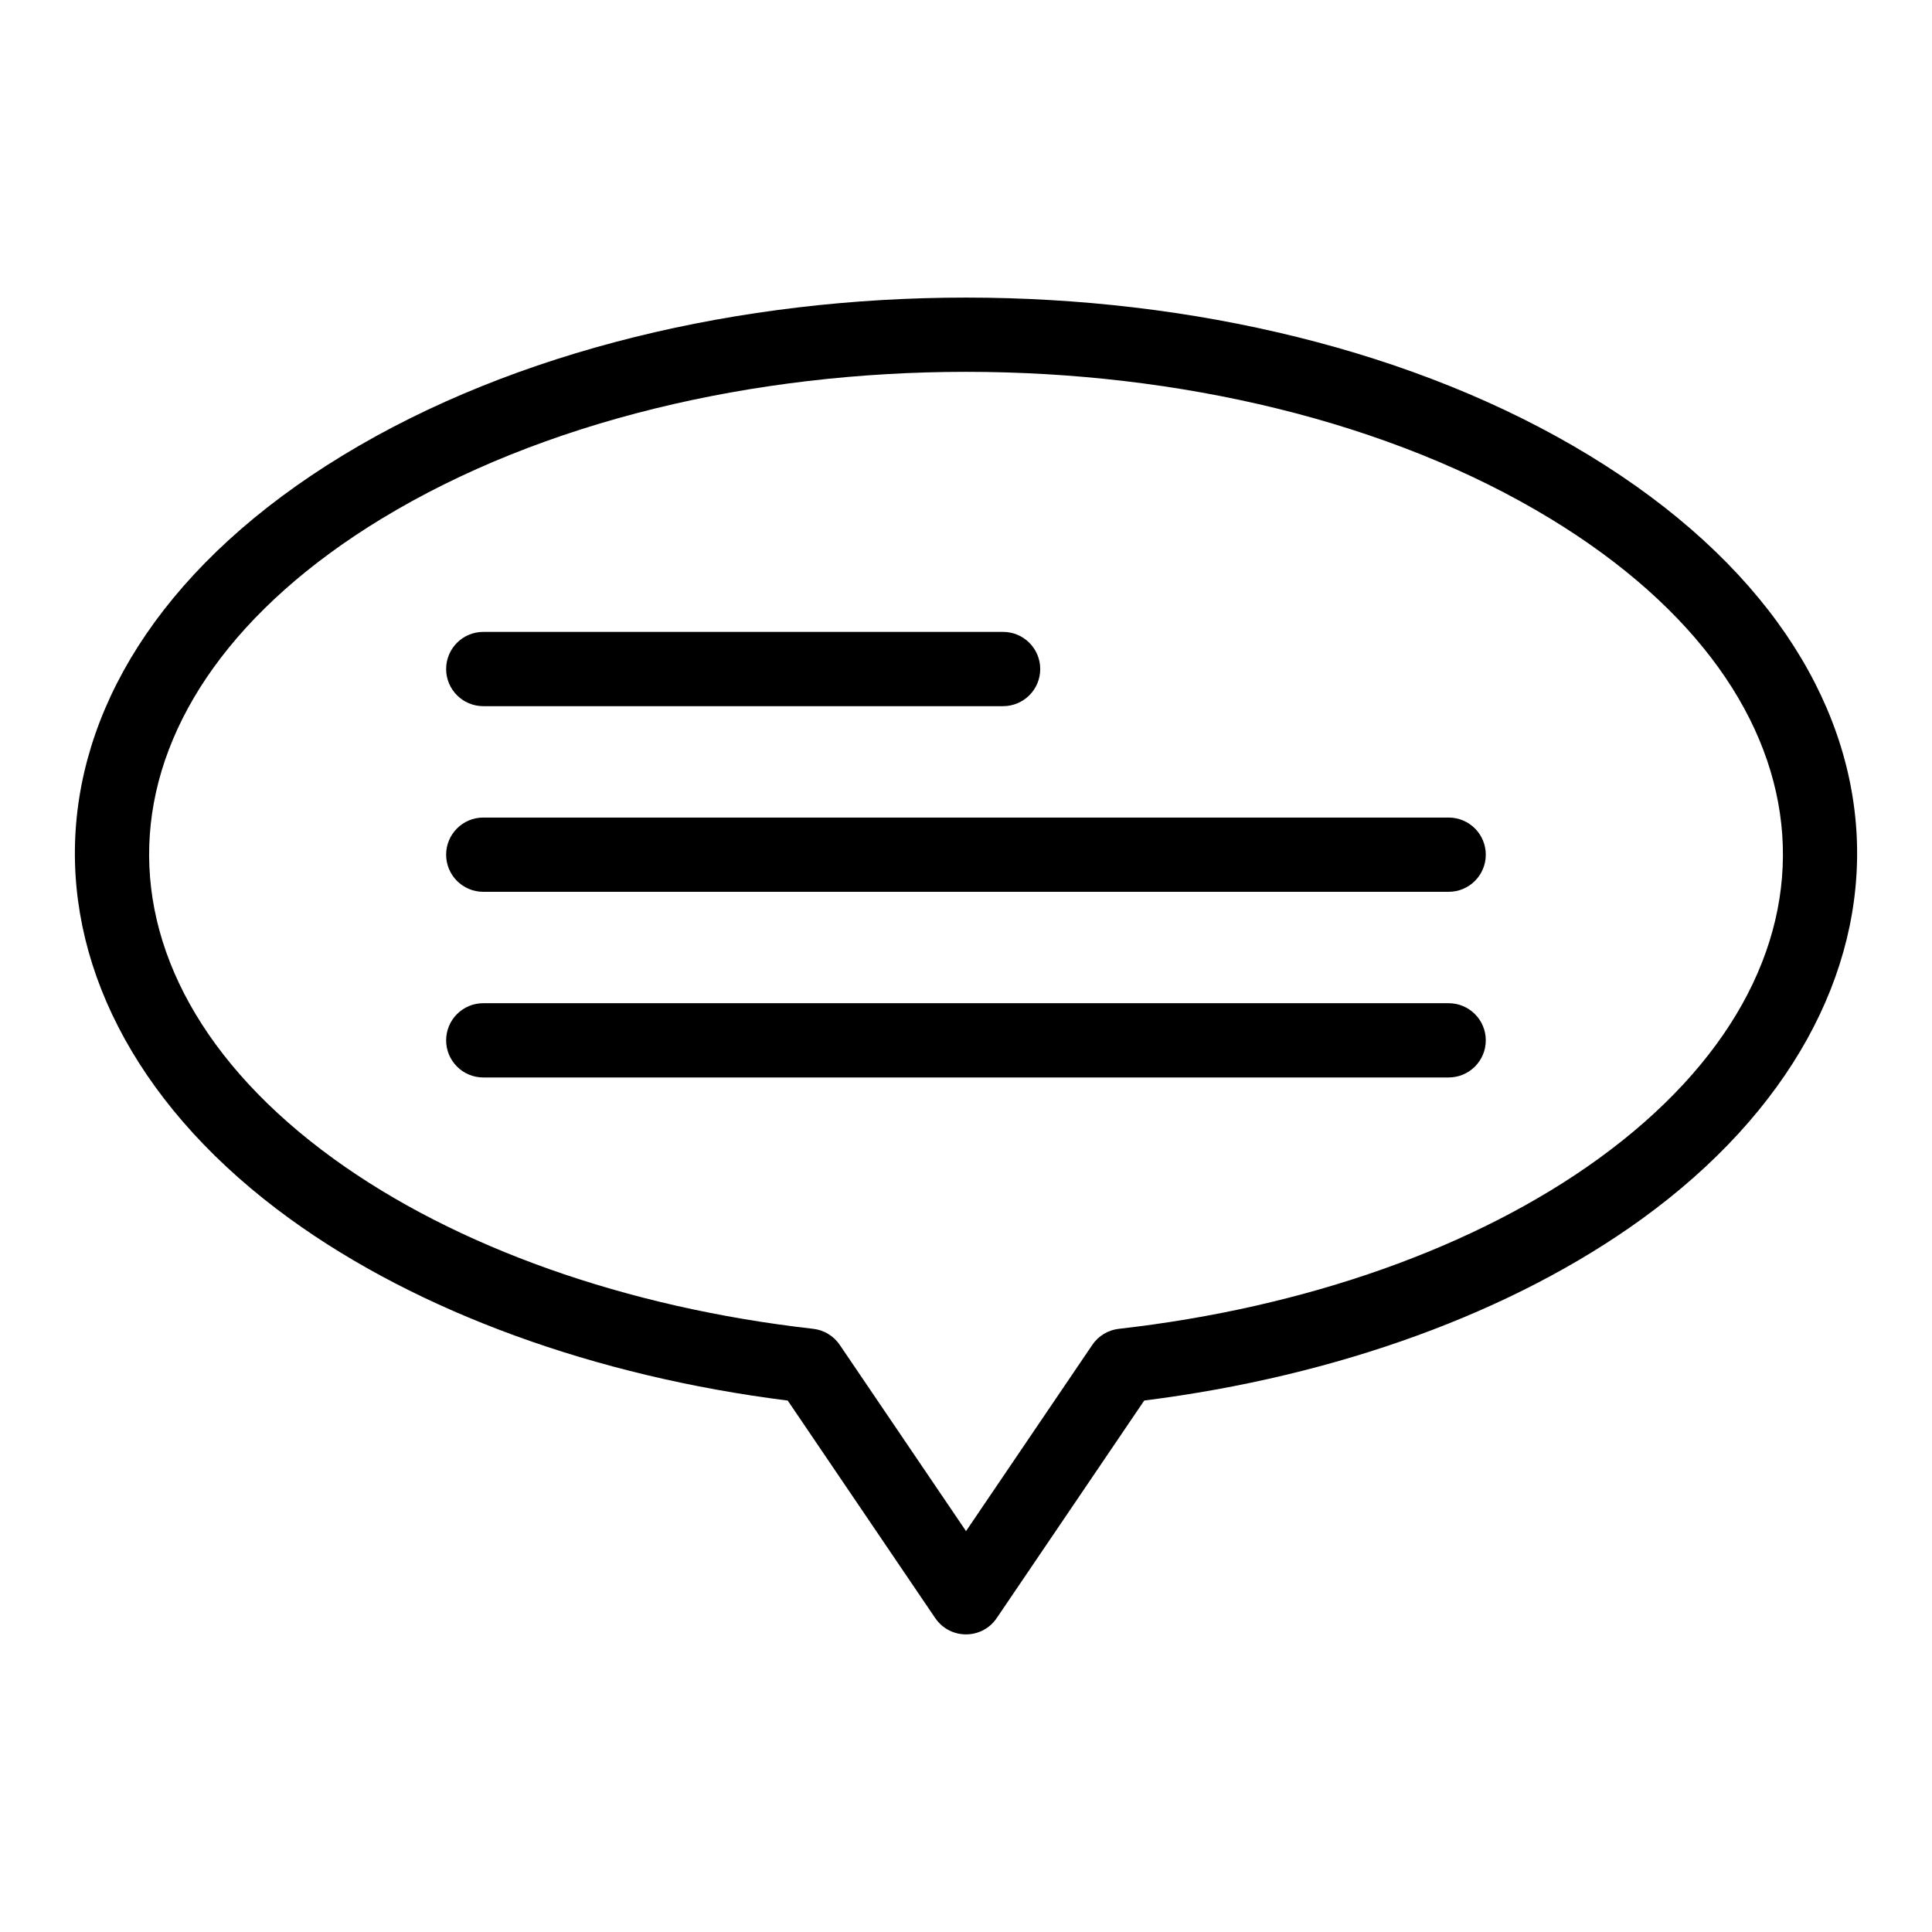 <?xml version="1.0" encoding="UTF-8"?>
<!-- Uploaded to: SVG Repo, www.svgrepo.com, Generator: SVG Repo Mixer Tools -->
<svg fill="#000000" width="800px" height="800px" version="1.1" viewBox="144 144 512 512" xmlns="http://www.w3.org/2000/svg">
 <g>
  <path d="m527.91 380.34h-255.84c-5.434 0-9.84-4.406-9.84-9.84s4.406-9.84 9.84-9.84h255.84c5.434 0 9.84 4.406 9.84 9.84s-4.406 9.84-9.84 9.84z"/>
  <path d="m409.83 331.14h-137.76c-5.434 0-9.84-4.406-9.84-9.84s4.406-9.84 9.84-9.84h137.76c5.434 0 9.84 4.406 9.84 9.84s-4.406 9.84-9.84 9.84z"/>
  <path d="m527.91 429.54h-255.84c-5.434 0-9.84-4.406-9.84-9.84 0-5.434 4.406-9.84 9.84-9.84h255.84c5.434 0 9.84 4.406 9.84 9.84 0 5.434-4.406 9.84-9.84 9.84z"/>
  <path d="m391.85 572.82-39.094-57.656c-51.148-6.441-97.852-23.469-131.92-48.156-78.176-56.656-78.18-146.21 14.012-202.33 91.578-55.742 238.7-55.758 330.3 0 92.262 56.16 92.148 145.7 14.008 202.32-34.07 24.691-80.773 41.719-131.92 48.156l-39.094 57.656c-3.891 5.754-12.383 5.762-16.285 0.004zm-146.77-291.33c-77.578 47.227-81.863 119.45-12.691 169.58 32.371 23.457 77.512 39.465 127.11 45.078 2.856 0.324 5.426 1.879 7.039 4.254l33.469 49.359 33.469-49.359c1.613-2.379 4.184-3.934 7.039-4.254 49.594-5.609 94.734-21.621 127.11-45.078 69.133-50.102 64.934-122.33-12.695-169.58-85.324-51.934-224.52-51.93-309.84 0z"/>
 </g>
</svg>